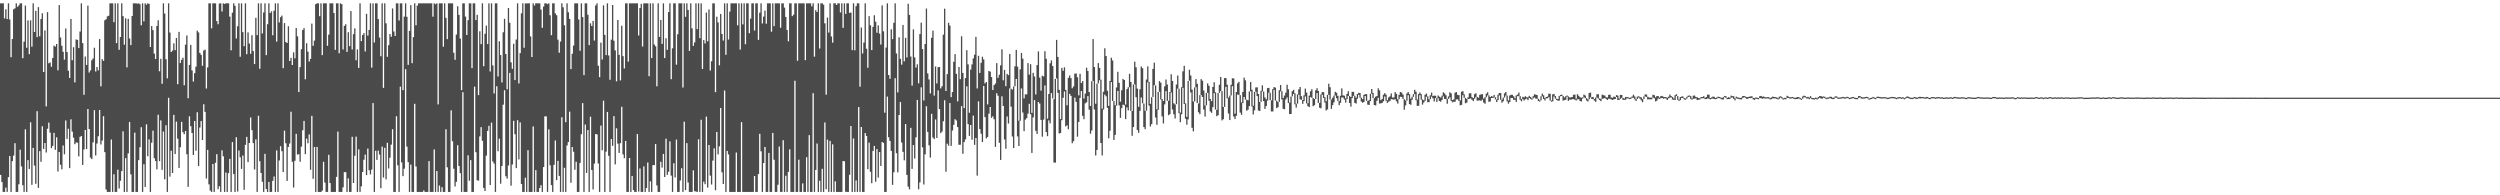 <?xml version="1.0" encoding="UTF-8"?>
<svg xmlns="http://www.w3.org/2000/svg" width="1920" height="150">
  <path d="M0 2.579h1v131.698H0zM1 2.579h1v137.237H1zM2 2.579h1v144.842H2zM3 14.145h1v133.276H3zM4 7.136h1v136.926H4zM5 14.643h1v132.778H5zM6 2.579h1v133.473H6zM7 14.941h1v104.860H7zM8 43.934h1v103.487H8zM9 29.972h1v93.800H9zM10 7.110h1v112.369H10zM11 6.381h1v103.610H11zM12 2.579h1v144.842H12zM13 5.228h1v142.193H13zM14 4.139h1v137.396H14zM15 2.579h1v112.389H15zM16 2.579h1v125.197H16zM17 44.636h1v97.575H17zM18 32.015h1v115.406H18zM19 4.286h1v95.018H19zM20 36.648h1v110.773H20zM21 15.685h1v107.319H21zM22 41.592h1v88.162H22zM23 15.602h1v78.355H23zM24 35.836h1v106.101H24zM25 2.579h1v111.030H25zM26 24.582h1v102.600H26zM27 8.357h1v132.782H27zM28 28.520h1v56.903H28zM29 5.462h1v138.810H29zM30 27.832h1v88.257H30zM31 14.654h1v109.585H31zM32 10.166h1v86.794H32zM33 55.298h1v59.090H33zM34 23.359h1v86.478H34zM35 81.696h1v35.446H35zM36 9.331h1v89.520H36zM37 48.588h1v45.593H37zM38 47.980h1v53.850H38zM39 51.285h1v62.545H39zM40 44.569h1v67.523H40zM41 35.057h1v67.004H41zM42 35.810h1v79.231H42zM43 33.779h1v71.703H43zM44 54.001h1v77.690H44zM45 3.879h1v112.860H45zM46 28.789h1v97.743H46zM47 35.105h1v94.946H47zM48 39.759h1v71.973H48zM49 45.800h1v72.714H49zM50 21.856h1v70.646H50zM51 39.980h1v66.651H51zM52 54.328h1v44.558H52zM53 59.868h1v69.245H53zM54 14.521h1v77.110H54zM55 46.257h1v54.800H55zM56 36.272h1v69.461H56zM57 63.301h1v47.455H57zM58 30.280h1v79.108H58zM59 30.674h1v78.977H59zM60 36.921h1v83.174H60zM61 24.243h1v80.849H61zM62 2.579h1v101.854H62zM63 33.119h1v93.534H63zM64 72.803h1v41.971H64zM65 43.399h1v56.401H65zM66 49.870h1v64.559H66zM67 4.284h1v79.450H67zM68 55.694h1v43.396H68zM69 54.053h1v67.021H69zM70 46.264h1v75.970H70zM71 44.878h1v64.425H71zM72 36.655h1v47.949H72zM73 54.907h1v64.466H73zM74 51.476h1v58.739H74zM75 54.005h1v50.637H75zM76 30.003h1v54.494H76zM77 66.286h1v44.672H77zM78 45.466h1v62.443H78zM79 46.769h1v42.483H79zM80 15.569h1v101.291H80zM81 14.721h1v130.852H81zM82 12.548h1v134.873H82zM83 12.086h1v135.335H83zM84 2.579h1v144.842H84zM85 2.579h1v104.562H85zM86 2.579h1v144.842H86zM87 16.998h1v116.837H87zM88 2.579h1v144.842H88zM89 33.131h1v114.289H89zM90 2.579h1v127.741H90zM91 38.242h1v106.503H91zM92 28.429h1v110.426H92zM93 2.579h1v128.865H93zM94 12.369h1v88.499H94zM95 34.319h1v113.102H95zM96 14.081h1v107.344H96zM97 51.740h1v95.680H97zM98 14.468h1v103.326H98zM99 29.535h1v64.121H99zM100 34.673h1v99.195H100zM101 12.292h1v135.129H101zM102 2.579h1v144.842H102zM103 2.579h1v99.275H103zM104 2.579h1v144.842H104zM105 2.800h1v144.621H105zM106 2.579h1v120.392H106zM107 3.205h1v109.920H107zM108 19.388h1v78.323H108zM109 2.579h1v144.842H109zM110 16.418h1v109.745H110zM111 2.579h1v140.985H111zM112 3.598h1v91.898H112zM113 2.579h1v117.419H113zM114 2.976h1v104.080H114zM115 36.119h1v111.302H115zM116 20.015h1v89.606H116zM117 23.152h1v77.183H117zM118 41.149h1v80.342H118zM119 45.291h1v78.394H119zM120 19.911h1v110.114H120zM121 15.588h1v72.520H121zM122 54.714h1v69.027H122zM123 45.158h1v47.319H123zM124 64.355h1v66.121H124zM125 2.579h1v98.455H125zM126 10.463h1v127.278H126zM127 45.473h1v50.707H127zM128 60.144h1v87.277H128zM129 2.579h1v72.525H129zM130 24.972h1v110.683H130zM131 39.952h1v75.817H131zM132 38.886h1v93.966H132zM133 33.330h1v54.879H133zM134 38.482h1v79.834H134zM135 29.183h1v64.182H135zM136 64.646h1v41.858H136zM137 24.482h1v104.477H137zM138 48.401h1v64.717H138zM139 45.948h1v47.659H139zM140 44.359h1v57.166H140zM141 65.500h1v37.548H141zM142 34.317h1v66.254H142zM143 27.245h1v91.254H143zM144 75.472h1v68.030H144zM145 49.877h1v39.448H145zM146 34.457h1v62.478H146zM147 54.077h1v48.045H147zM148 62.614h1v56.445H148zM149 56.200h1v36.740H149zM150 51.189h1v64.582H150zM151 23.564h1v62.647H151zM152 24.885h1v102.627H152zM153 40.640h1v57.322H153zM154 42.172h1v50.791H154zM155 50.525h1v56.991H155zM156 38.831h1v41.259H156zM157 38.077h1v47.829H157zM158 67.981h1v69.113H158zM159 51.777h1v63.323H159zM160 2.579h1v139.063H160zM161 2.579h1v143.779H161zM162 21.736h1v125.685H162zM163 2.579h1v123.381H163zM164 2.579h1v144.842H164zM165 2.579h1v122.450H165zM166 16.222h1v102.203H166zM167 18.636h1v126.653H167zM168 2.702h1v140.352H168zM169 2.579h1v144.842H169zM170 8.840h1v106.631H170zM171 2.579h1v117.465H171zM172 3.046h1v144.375H172zM173 2.579h1v129.925H173zM174 2.579h1v144.842H174zM175 2.579h1v130.412H175zM176 12.745h1v109.267H176zM177 38.651h1v108.770H177zM178 9.737h1v99.391H178zM179 2.579h1v131.079H179zM180 4.471h1v142.950H180zM181 29.552h1v75.865H181zM182 20.173h1v126.930H182zM183 2.579h1v113.022H183zM184 43.573h1v77.274H184zM185 2.579h1v127.132H185zM186 24.697h1v94.738H186zM187 35.497h1v110.316H187zM188 2.579h1v108.665H188zM189 41.633h1v63.496H189zM190 24.904h1v99.600H190zM191 33.424h1v76.388H191zM192 41.249h1v48.984H192zM193 27.033h1v72.892H193zM194 39.207h1v70.711H194zM195 49.216h1v80.941H195zM196 13.648h1v93.423H196zM197 26.984h1v120.437H197zM198 2.579h1v86.369H198zM199 52.775h1v71.032H199zM200 2.579h1v130.296H200zM201 25.682h1v113.924H201zM202 9.556h1v137.865H202zM203 2.579h1v115.589H203zM204 42.328h1v102.816H204zM205 18.597h1v128.824H205zM206 2.579h1v137.120H206zM207 10.039h1v137.382H207zM208 8.697h1v138.724H208zM209 27.095h1v111.798H209zM210 8.239h1v127.270H210zM211 2.579h1v144.842H211zM212 31.975h1v83.537H212zM213 2.579h1v144.842H213zM214 17.178h1v106.079H214zM215 13.206h1v99.093H215zM216 12.001h1v104.113H216zM217 52.334h1v79.798H217zM218 17.702h1v82.662H218zM219 32.293h1v77.691H219zM220 32.960h1v105.994H220zM221 20.147h1v92.679H221zM222 46.856h1v63.368H222zM223 44.415h1v41.381H223zM224 49.938h1v74.345H224zM225 40.195h1v103.844H225zM226 44.808h1v78.673H226zM227 21.511h1v81.286H227zM228 27.902h1v90.756H228zM229 70.682h1v47.764H229zM230 51.577h1v72.627H230zM231 37.779h1v74.825H231zM232 23.039h1v76.999H232zM233 21.627h1v71.230H233zM234 60.852h1v57.540H234zM235 33.153h1v73.296H235zM236 39.706h1v70.304H236zM237 47.260h1v55.935H237zM238 45.228h1v85.189H238zM239 18.122h1v70.870H239zM240 35.167h1v102.133H240zM241 31.203h1v81.679H241zM242 3.183h1v144.238H242zM243 2.579h1v110.254H243zM244 2.579h1v144.842H244zM245 12.465h1v134.956H245zM246 2.579h1v144.842H246zM247 42.363h1v104.031H247zM248 2.579h1v121.689H248zM249 2.579h1v137.679H249zM250 2.579h1v144.842H250zM251 35.181h1v112.240H251zM252 26.646h1v92.221H252zM253 2.579h1v137.992H253zM254 2.579h1v144.842H254zM255 2.579h1v144.842H255zM256 9.985h1v137.436H256zM257 38.314h1v109.107H257zM258 2.579h1v133.254H258zM259 2.579h1v98.473H259zM260 40.899h1v106.522H260zM261 2.579h1v144.842H261zM262 3.235h1v144.186H262zM263 37.992h1v105.882H263zM264 19.871h1v112.336H264zM265 18.614h1v113.616H265zM266 39.868h1v107.553H266zM267 24.752h1v112.250H267zM268 35.410h1v112.011H268zM269 8.518h1v138.903H269zM270 38.062h1v67.015H270zM271 26.233h1v114.337H271zM272 21.806h1v97.778H272zM273 46.277h1v58.679H273zM274 37.926h1v109.495H274zM275 52.166h1v62.579H275zM276 2.579h1v144.842H276zM277 31.573h1v111.533H277zM278 26.938h1v105.149H278zM279 25.446h1v97.212H279zM280 39.503h1v79.214H280zM281 10.606h1v123.900H281zM282 27.351h1v86.734H282zM283 23.063h1v107.651H283zM284 2.579h1v131.381H284zM285 51.924h1v78.324H285zM286 2.579h1v76.592H286zM287 32.622h1v114.799H287zM288 2.579h1v113.241H288zM289 2.579h1v120.201H289zM290 14.667h1v101.014H290zM291 28.808h1v89.909H291zM292 43.191h1v101.368H292zM293 2.579h1v109.999H293zM294 67.494h1v68.831H294zM295 2.579h1v110.954H295zM296 17.916h1v119.858H296zM297 43.601h1v66.073H297zM298 34.702h1v94.655H298zM299 26.143h1v94.950H299zM300 28.253h1v82.819H300zM301 6.476h1v92.732H301zM302 24.140h1v123.280H302zM303 27.580h1v119.841H303zM304 2.579h1v86.686H304zM305 2.579h1v124.368H305zM306 15.697h1v131.724H306zM307 2.579h1v63.972H307zM308 2.579h1v122.147H308zM309 69.233h1v66.012H309zM310 12.726h1v116.802H310zM311 2.579h1v50.549H311zM312 12.889h1v99.693H312zM313 49.802h1v74.695H313zM314 23.750h1v123.671H314zM315 3.947h1v122.442H315zM316 48.521h1v98.900H316zM317 28.508h1v118.913H317zM318 2.579h1v77.121H318zM319 19.453h1v108.417H319zM320 4.307h1v143.113H320zM321 2.579h1v144.842H321zM322 2.579h1v144.842H322zM323 2.579h1v144.842H323zM324 2.579h1v144.842H324zM325 2.579h1v143.665H325zM326 2.579h1v144.842H326zM327 2.579h1v144.842H327zM328 2.579h1v144.842H328zM329 2.579h1v121.172H329zM330 2.579h1v144.842H330zM331 2.579h1v144.842H331zM332 12.789h1v134.632H332zM333 2.579h1v112.212H333zM334 3.237h1v144.184H334zM335 2.579h1v128.751H335zM336 80.153h1v67.268H336zM337 2.579h1v139.916H337zM338 2.579h1v144.842H338zM339 2.579h1v141.222H339zM340 35.891h1v111.530H340zM341 2.579h1v144.842H341zM342 13.739h1v85.550H342zM343 30.063h1v98.460H343zM344 2.579h1v144.842H344zM345 2.579h1v144.842H345zM346 2.579h1v82.170H346zM347 2.579h1v105.883H347zM348 40.500h1v89.063H348zM349 45.948h1v97.273H349zM350 26.496h1v113.125H350zM351 4.799h1v106.726H351zM352 11.397h1v116.045H352zM353 29.655h1v103.303H353zM354 69.202h1v78.218H354zM355 2.579h1v68.219H355zM356 2.579h1v144.842H356zM357 12.749h1v134.672H357zM358 26.858h1v120.563H358zM359 15.494h1v103.812H359zM360 2.579h1v136.224H360zM361 2.579h1v120.418H361zM362 52.306h1v95.115H362zM363 2.579h1v144.842H363zM364 2.579h1v63.956H364zM365 15.390h1v101.509H365zM366 11.389h1v127.013H366zM367 73.072h1v65.674H367zM368 24.025h1v80.710H368zM369 33.903h1v63.760H369zM370 2.579h1v105.570H370zM371 50.854h1v93.473H371zM372 25.983h1v120.690H372zM373 19.645h1v99.894H373zM374 33.839h1v66.718H374zM375 2.579h1v94.011H375zM376 54.888h1v87.170H376zM377 2.579h1v91.573H377zM378 50.246h1v73.777H378zM379 71.775h1v53.864H379zM380 2.579h1v144.842H380zM381 2.579h1v63.670H381zM382 58.712h1v57.434H382zM383 31.668h1v74.841H383zM384 42.276h1v98.776H384zM385 63.315h1v64.203H385zM386 24.802h1v55.605H386zM387 14.449h1v54.887H387zM388 41.480h1v93.902H388zM389 68.621h1v68.587H389zM390 6.129h1v121.016H390zM391 17.455h1v38.516H391zM392 47.888h1v94.680H392zM393 52.816h1v73.570H393zM394 33.569h1v59.202H394zM395 61.477h1v41.604H395zM396 30.367h1v98.742H396zM397 2.579h1v89.727H397zM398 64.097h1v58.302H398zM399 40.797h1v53.219H399zM400 10.236h1v131.055H400zM401 2.579h1v144.842H401zM402 36.685h1v110.736H402zM403 2.579h1v133.918H403zM404 2.643h1v144.778H404zM405 2.579h1v112.776H405zM406 2.579h1v144.842H406zM407 27.966h1v119.455H407zM408 43.784h1v103.637H408zM409 2.579h1v94.519H409zM410 4.248h1v143.173H410zM411 2.579h1v128.070H411zM412 2.579h1v144.842H412zM413 2.579h1v144.842H413zM414 2.579h1v141.874H414zM415 7.390h1v134.854H415zM416 21.333h1v126.088H416zM417 5.054h1v123.233H417zM418 2.579h1v86.759H418zM419 2.579h1v86.795H419zM420 3.176h1v144.245H420zM421 2.579h1v96.749H421zM422 11.728h1v115.201H422zM423 27.009h1v115.176H423zM424 2.579h1v144.842H424zM425 2.579h1v124.049H425zM426 10.269h1v97.588H426zM427 11.689h1v126.663H427zM428 30.462h1v93.064H428zM429 40.499h1v94.608H429zM430 31.873h1v115.548H430zM431 2.579h1v87.503H431zM432 5.619h1v141.802H432zM433 19.474h1v109.401H433zM434 93.860h1v53.561H434zM435 2.579h1v109.150H435zM436 9.435h1v99.656H436zM437 14.563h1v71.183H437zM438 53.056h1v87.272H438zM439 41.286h1v71.595H439zM440 35.025h1v81.503H440zM441 2.579h1v127.793H441zM442 2.579h1v121.607H442zM443 2.579h1v144.842H443zM444 14.971h1v132.450H444zM445 38.986h1v86.164H445zM446 2.579h1v100.478H446zM447 13.113h1v66.080H447zM448 57.702h1v89.719H448zM449 2.579h1v93.062H449zM450 2.579h1v130.218H450zM451 11.301h1v88.576H451zM452 34.644h1v112.776H452zM453 17.920h1v71.697H453zM454 19.981h1v110.611H454zM455 16.042h1v129.480H455zM456 31.156h1v94.477H456zM457 4.206h1v98.683H457zM458 2.579h1v100.647H458zM459 50.479h1v75.057H459zM460 59.258h1v88.163H460zM461 32.733h1v63.748H461zM462 45.710h1v69.670H462zM463 4.131h1v73.159H463zM464 26.800h1v120.621H464zM465 42.328h1v74.166H465zM466 2.579h1v83.383H466zM467 42.621h1v77.046H467zM468 61.297h1v86.124H468zM469 30.440h1v76.363H469zM470 3.852h1v108.128H470zM471 31.222h1v57.965H471zM472 38.712h1v87.571H472zM473 62.469h1v36.076H473zM474 15.379h1v94.958H474zM475 42.125h1v75.348H475zM476 61.770h1v48.186H476zM477 19.748h1v62.283H477zM478 43.099h1v75.476H478zM479 52.583h1v68.919H479zM480 2.579h1v105.636H480zM481 2.579h1v144.842H481zM482 47.296h1v100.125H482zM483 2.579h1v118.747H483zM484 2.579h1v144.842H484zM485 2.579h1v132.545H485zM486 2.579h1v143.415H486zM487 2.579h1v144.842H487zM488 2.579h1v144.842H488zM489 2.579h1v100.384H489zM490 27.217h1v119.918H490zM491 6.204h1v123.184H491zM492 2.942h1v144.479H492zM493 35.760h1v111.661H493zM494 2.579h1v125.190H494zM495 2.579h1v144.842H495zM496 2.579h1v141.843H496zM497 2.579h1v122.262H497zM498 58.536h1v88.885H498zM499 2.579h1v136.689H499zM500 44.619h1v102.802H500zM501 2.579h1v124.259H501zM502 34.157h1v92.685H502zM503 35.525h1v75.111H503zM504 66.308h1v76.118H504zM505 2.579h1v144.842H505zM506 28.362h1v119.059H506zM507 15.284h1v108.989H507zM508 33.697h1v95.002H508zM509 2.579h1v115.647H509zM510 44.585h1v91.334H510zM511 29.405h1v77.101H511zM512 38.315h1v95.970H512zM513 9.253h1v122.626H513zM514 2.579h1v106.032H514zM515 60.831h1v74.031H515zM516 37.102h1v110.319H516zM517 2.579h1v122.807H517zM518 2.579h1v133.703H518zM519 49.686h1v57.515H519zM520 26.329h1v121.092H520zM521 2.579h1v144.842H521zM522 2.579h1v136.009H522zM523 2.579h1v126.667H523zM524 67.233h1v80.188H524zM525 2.579h1v90.880H525zM526 12.893h1v133.070H526zM527 2.579h1v107.344H527zM528 7.614h1v132.561H528zM529 39.120h1v108.301H529zM530 2.579h1v144.842H530zM531 21.746h1v125.675H531zM532 35.237h1v95.602H532zM533 32.583h1v114.254H533zM534 2.579h1v144.513H534zM535 22.383h1v125.038H535zM536 2.579h1v104.356H536zM537 29.361h1v118.060H537zM538 2.579h1v89.369H538zM539 52.947h1v94.474H539zM540 30.792h1v108.725H540zM541 33.403h1v108.069H541zM542 9.623h1v79.912H542zM543 31.694h1v112.400H543zM544 7.284h1v104.100H544zM545 54.143h1v80.718H545zM546 47.037h1v94.711H546zM547 2.579h1v120.772H547zM548 2.579h1v111.345H548zM549 70.758h1v75.343H549zM550 12.788h1v88.551H550zM551 17.212h1v101.380H551zM552 50.152h1v62.220H552zM553 10.715h1v72.203H553zM554 26.111h1v106.233H554zM555 31.131h1v110.167H555zM556 2.579h1v66.933H556zM557 42.094h1v105.327H557zM558 2.579h1v113.344H558zM559 30.370h1v88.214H559zM560 8.912h1v138.509H560zM561 2.579h1v144.842H561zM562 2.579h1v144.842H562zM563 2.579h1v144.842H563zM564 2.579h1v144.842H564zM565 2.579h1v114.552H565zM566 19.466h1v127.955H566zM567 2.579h1v144.842H567zM568 38.092h1v109.329H568zM569 2.579h1v91.197H569zM570 18.737h1v128.684H570zM571 2.579h1v144.842H571zM572 33.924h1v113.497H572zM573 2.579h1v144.842H573zM574 2.579h1v144.842H574zM575 25.497h1v121.924H575zM576 14.294h1v133.127H576zM577 2.579h1v144.842H577zM578 2.579h1v144.842H578zM579 23.466h1v111.683H579zM580 2.579h1v144.842H580zM581 2.579h1v144.842H581zM582 30.617h1v103.017H582zM583 9.736h1v93.016H583zM584 2.579h1v113.635H584zM585 18.027h1v129.394H585zM586 12.726h1v112.514H586zM587 8.161h1v104.747H587zM588 18.242h1v129.179H588zM589 2.579h1v144.842H589zM590 2.579h1v114.854H590zM591 2.579h1v144.842H591zM592 24.311h1v123.110H592zM593 2.579h1v99.530H593zM594 20.088h1v102.604H594zM595 2.579h1v144.842H595zM596 2.579h1v144.842H596zM597 2.579h1v139.290H597zM598 2.579h1v109.980H598zM599 21.299h1v126.053H599zM600 2.579h1v144.842H600zM601 2.579h1v105.081H601zM602 5.853h1v141.568H602zM603 13.015h1v121.931H603zM604 23.037h1v124.384H604zM605 31.725h1v100.278H605zM606 2.579h1v112.115H606zM607 2.579h1v144.842H607zM608 12.380h1v135.041H608zM609 11.270h1v136.151H609zM610 2.579h1v59.419H610zM611 2.579h1v144.842H611zM612 46.699h1v100.722H612zM613 2.579h1v120.034H613zM614 2.579h1v144.842H614zM615 2.579h1v144.842H615zM616 2.579h1v138.252H616zM617 2.579h1v144.842H617zM618 46.199h1v101.222H618zM619 2.579h1v118.166H619zM620 2.579h1v144.842H620zM621 2.579h1v101.185H621zM622 2.579h1v144.842H622zM623 4.857h1v142.564H623zM624 2.579h1v68.991H624zM625 43.518h1v103.903H625zM626 7.838h1v122.648H626zM627 9.279h1v100.948H627zM628 2.579h1v144.842H628zM629 37.273h1v101.528H629zM630 2.579h1v144.842H630zM631 2.579h1v127.080H631zM632 3.649h1v143.772H632zM633 17.914h1v76.157H633zM634 72.685h1v72.618H634zM635 13.489h1v93.714H635zM636 25.019h1v122.402H636zM637 2.579h1v105.623H637zM638 28.002h1v119.419H638zM639 32.753h1v78.076H639zM640 2.579h1v144.842H640zM641 2.579h1v136.704H641zM642 3.848h1v143.573H642zM643 2.579h1v144.842H643zM644 2.579h1v144.842H644zM645 9.593h1v137.828H645zM646 2.579h1v144.842H646zM647 21.394h1v102.296H647zM648 2.579h1v121.257H648zM649 10.705h1v136.543H649zM650 2.579h1v144.842H650zM651 2.579h1v144.842H651zM652 9.857h1v124.371H652zM653 9.629h1v87.137H653zM654 38.507h1v108.914H654zM655 2.579h1v103.772H655zM656 38.656h1v108.765H656zM657 4.716h1v133.903H657zM658 2.579h1v144.842H658zM659 2.579h1v79.605H659zM660 66.577h1v80.844H660zM661 21.152h1v76.367H661zM662 41.073h1v106.348H662zM663 32.692h1v114.729H663zM664 2.579h1v99.600H664zM665 37.426h1v66.985H665zM666 52.006h1v77.957H666zM667 12.409h1v97.182H667zM668 19.379h1v112.578H668zM669 38.449h1v102.249H669zM670 20.626h1v95.246H670zM671 11.747h1v100.337H671zM672 16.616h1v122.955H672zM673 25.128h1v89.367H673zM674 19.523h1v116.852H674zM675 25.762h1v91.005H675zM676 34.189h1v93.312H676zM677 4.154h1v104.892H677zM678 24.072h1v85.663H678zM679 86.553h1v60.868H679zM680 36.547h1v110.874H680zM681 2.579h1v71.607H681zM682 57.604h1v47.800H682zM683 60.519h1v47.707H683zM684 22.460h1v93.449H684zM685 30.055h1v111.933H685zM686 17.526h1v114.832H686zM687 2.579h1v57.461H687zM688 41.049h1v76.608H688zM689 70.986h1v61.398H689zM690 28.601h1v59.705H690zM691 45.170h1v33.228H691zM692 49.668h1v59.789H692zM693 19.133h1v97.480H693zM694 47.096h1v76.027H694zM695 29.065h1v66.219H695zM696 44.139h1v90.223H696zM697 2.895h1v140.447H697zM698 11.485h1v133.930H698zM699 43.394h1v54.788H699zM700 65.721h1v63.950H700zM701 22.601h1v88.809H701zM702 44.052h1v77.727H702zM703 51.926h1v53.549H703zM704 49.394h1v27.345H704zM705 64.019h1v81.320H705zM706 26.162h1v113.927H706zM707 17.403h1v49.692H707zM708 37.687h1v75.532H708zM709 77.142h1v64.565H709zM710 33.789h1v84.742H710zM711 6.543h1v75.064H711zM712 56.394h1v44.866H712zM713 61.034h1v50.516H713zM714 71.708h1v49.313H714zM715 29.015h1v58.436H715zM716 23.514h1v82.111H716zM717 73.443h1v33.368H717zM718 51.063h1v40.704H718zM719 64.113h1v41.799H719zM720 51.584h1v17.828H720zM721 51.433h1v32.333H721zM722 67.903h1v34.344H722zM723 66.218h1v34.819H723zM724 26.612h1v66.542H724zM725 6.651h1v70.338H725zM726 69.910h1v61.979H726zM727 56.928h1v53.400H727zM728 17.517h1v94.336H728zM729 19.673h1v59.500H729zM730 74.603h1v37.469H730zM731 70.692h1v29.564H731zM732 47.465h1v48.441H732zM733 41.556h1v49.996H733zM734 56.730h1v35.811H734zM735 77.861h1v19.727H735zM736 51.474h1v59.721H736zM737 60.846h1v50.300H737zM738 27.850h1v53.677H738zM739 56.026h1v62.092H739zM740 83.029h1v26.080H740zM741 59.953h1v47.084H741zM742 38.535h1v27.782H742zM743 49.432h1v45.880H743zM744 86.569h1v17.803H744zM745 53.448h1v42.548H745zM746 49.437h1v57.857H746zM747 44.873h1v43.932H747zM748 41.999h1v69.273H748zM749 28.293h1v77.666H749zM750 67.956h1v66.901H750zM751 42.858h1v34.992H751zM752 56.020h1v43.095H752zM753 48.234h1v54.458H753zM754 43.597h1v65.508H754zM755 45.624h1v20.390H755zM756 64.066h1v25.884H756zM757 62.997h1v43.300H757zM758 80.161h1v25.056H758zM759 54.483h1v32.801H759zM760 55.055h1v27.134H760zM761 59.170h1v31.306H761zM762 69.102h1v20.251H762zM763 65.319h1v26.299H763zM764 64.100h1v48.703H764zM765 48.478h1v23.168H765zM766 59.727h1v13.797H766zM767 57.394h1v52.263H767zM768 50.171h1v72.659H768zM769 37.876h1v36.106H769zM770 61.638h1v19.725H770zM771 53.704h1v53.398H771zM772 66.216h1v48.038H772zM773 56.708h1v32.755H773zM774 57.681h1v37.190H774zM775 41.418h1v26.501H775zM776 68.163h1v13.760H776zM777 68.793h1v36.071H777zM778 66.330h1v47.410H778zM779 50.928h1v15.285H779zM780 38.318h1v22.322H780zM781 51.202h1v53.576H781zM782 92.727h1v19.394H782zM783 53.268h1v39.569H783zM784 40.651h1v27.293H784zM785 45.061h1v41.339H785zM786 75.586h1v25.148H786zM787 72.439h1v19.456H787zM788 72.516h1v18.265H788zM789 48.431h1v38.872H789zM790 57.275h1v22.425H790zM791 49.330h1v38.395H791zM792 86.685h1v30.781H792zM793 55.895h1v34.319H793zM794 58.726h1v18.104H794zM795 72.540h1v27.925H795zM796 49.967h1v52.894H796zM797 39.496h1v38.831H797zM798 59.581h1v19.917H798zM799 69.576h1v22.527H799zM800 58.144h1v46.809H800zM801 58.655h1v33.219H801zM802 39.304h1v26.329H802zM803 45.104h1v56.298H803zM804 91.126h1v13.465H804zM805 72.172h1v20.318H805zM806 48.600h1v46.144H806zM807 46.370h1v25.199H807zM808 50.736h1v24.904H808zM809 76.187h1v48.650H809zM810 60.547h1v64.358H810zM811 30.620h1v29.602H811zM812 43.738h1v27.583H812zM813 69.033h1v33.525H813zM814 91.455h1v10.669H814zM815 52.105h1v40.215H815zM816 54.366h1v20.759H816zM817 51.696h1v18.530H817zM818 69.002h1v28.066H818zM819 80.852h1v15.391H819zM820 59.778h1v39.500H820zM821 57.962h1v14.142H821zM822 60.000h1v13.626H822zM823 67.812h1v42.167H823zM824 66.357h1v42.079H824zM825 56.580h1v18.428H825zM826 56.418h1v21.805H826zM827 59.372h1v45.584H827zM828 73.200h1v20.438H828zM829 56.683h1v18.555H829zM830 63.812h1v6.103H830zM831 62.272h1v26.671H831zM832 75.693h1v15.838H832zM833 71.831h1v7.533H833zM834 52.007h1v26.579H834zM835 54.509h1v19.302H835zM836 70.639h1v13.588H836zM837 81.373h1v21.344H837zM838 62.362h1v37.856H838zM839 30.011h1v32.165H839zM840 51.487h1v32.654H840zM841 79.688h1v39.712H841zM842 64.248h1v50.899H842zM843 48.410h1v15.652H843zM844 52.126h1v9.473H844zM845 61.244h1v48.584H845zM846 83.454h1v35.963H846zM847 70.449h1v13.694H847zM848 37.069h1v35.631H848zM849 43.002h1v31.002H849zM850 69.663h1v13.178H850zM851 81.316h1v24.916H851zM852 62.170h1v38.254H852zM853 44.320h1v18.761H853zM854 46.462h1v31.052H854zM855 77.673h1v29.776H855zM856 80.814h1v22.772H856zM857 67.187h1v13.962H857zM858 55.155h1v14.659H858zM859 63.589h1v17.288H859zM860 78.091h1v12.417H860zM861 69.326h1v13.712H861zM862 60.644h1v19.750H862zM863 61.424h1v19.416H863zM864 80.281h1v11.206H864zM865 68.442h1v14.054H865zM866 66.988h1v17.776H866zM867 56.685h1v10.344H867zM868 62.989h1v22.150H868zM869 85.230h1v19.041H869zM870 64.854h1v32.714H870zM871 47.346h1v17.486H871zM872 51.683h1v23.008H872zM873 68.032h1v31.849H873zM874 82.048h1v19.946H874zM875 68.543h1v16.619H875zM876 51.069h1v23.859H876zM877 52.315h1v27.010H877zM878 79.491h1v18.115H878zM879 85.065h1v14.139H879zM880 61.084h1v23.902H880zM881 50.991h1v12.309H881zM882 62.981h1v18.133H882zM883 79.711h1v17.438H883zM884 74.602h1v20.753H884zM885 52.875h1v21.558H885zM886 48.062h1v17.354H886zM887 65.606h1v24.671H887zM888 83.923h1v11.926H888zM889 70.594h1v13.721H889zM890 62.300h1v8.161H890zM891 63.464h1v12.946H891zM892 76.020h1v13.381H892zM893 77.565h1v17.252H893zM894 66.315h1v13.877H894zM895 61.061h1v8.917H895zM896 64.928h1v12.467H896zM897 77.424h1v11.118H897zM898 70.675h1v16.981H898zM899 57.024h1v13.998H899zM900 62.182h1v21.915H900zM901 79.336h1v8.445H901zM902 80.229h1v10.796H902zM903 64.942h1v15.096H903zM904 58.021h1v10.006H904zM905 68.079h1v18.856H905zM906 86.480h1v7.380H906zM907 66.963h1v20.781H907zM908 54.767h1v12.650H908zM909 50.512h1v29.359H909zM910 79.413h1v11.760H910zM911 89.779h1v5.994H911zM912 62.167h1v29.555H912zM913 53.579h1v8.447H913zM914 57.946h1v13.065H914zM915 68.819h1v29.342H915zM916 77.904h1v23.035H916zM917 67.116h1v10.739H917zM918 60.727h1v6.276H918zM919 64.364h1v14.797H919zM920 79.436h1v6.806H920zM921 73.087h1v14.616H921zM922 60.774h1v12.256H922zM923 61.961h1v12.545H923zM924 69.551h1v14.627H924zM925 80.970h1v8.583H925zM926 71.323h1v9.549H926zM927 64.035h1v7.288H927zM928 65.874h1v11.438H928zM929 75.994h1v9.631H929zM930 77.670h1v8.963H930zM931 66.763h1v15.497H931zM932 63.154h1v8.350H932zM933 70.928h1v13.204H933zM934 84.321h1v4.912H934zM935 71.494h1v16.989H935zM936 65.130h1v6.183H936zM937 59.098h1v10.856H937zM938 69.980h1v22.498H938zM939 82.118h1v9.428H939zM940 59.982h1v22.116H940zM941 59.973h1v6.712H941zM942 65.053h1v10.416H942zM943 74.980h1v12.240H943zM944 73.447h1v18.746H944zM945 65.136h1v8.186H945zM946 60.054h1v6.127H946zM947 60.325h1v29.136H947zM948 87.281h1v4.180H948zM949 70.648h1v18.265H949zM950 63.991h1v8.625H950zM951 62.800h1v10.223H951zM952 73.066h1v13.400H952zM953 78.709h1v9.483H953zM954 70.630h1v8.509H954zM955 59.595h1v14.922H955zM956 61.677h1v14.834H956zM957 76.550h1v8.487H957zM958 77.056h1v7.157H958zM959 70.197h1v11.287H959zM960 62.960h1v7.207H960zM961 68.928h1v12.857H961zM962 81.229h1v6.649H962zM963 70.564h1v14.244H963zM964 67.197h1v3.276H964zM965 67.012h1v6.750H965zM966 72.191h1v12.706H966zM967 78.265h1v6.958H967zM968 69.710h1v8.474H968zM969 65.517h1v4.693H969zM970 70.284h1v7.363H970zM971 74.838h1v8.840H971zM972 76.270h1v5.210H972zM973 67.673h1v9.463H973zM974 67.504h1v3.704H974zM975 71.251h1v5.638H975zM976 77.034h1v8.573H976zM977 68.469h1v17.133H977zM978 66.862h1v2.168H978zM979 67.310h1v9.885H979zM980 77.298h1v5.747H980zM981 78.281h1v4.047H981zM982 69.316h1v8.939H982zM983 65.287h1v4.840H983zM984 70.033h1v6.289H984zM985 75.271h1v8.264H985zM986 73.412h1v10.489H986zM987 71.171h1v5.204H987zM988 65.067h1v9.795H988zM989 68.560h1v10.604H989zM990 78.796h1v8.811H990zM991 74.126h1v13.417H991zM992 70.006h1v3.996H992zM993 68.947h1v3.268H993zM994 71.676h1v8.420H994zM995 79.685h1v2.929H995zM996 72.476h1v7.155H996zM997 68.591h1v4.221H997zM998 66.811h1v9.479H998zM999 73.903h1v2.816H999zM1000 76.836h1v2.921H1000zM1001 73.268h1v4.399H1001zM1002 68.045h1v5.984H1002zM1003 71.096h1v8.317H1003zM1004 79.264h1v2.283H1004zM1005 73.462h1v8.774H1005zM1006 70.105h1v4.398H1006zM1007 68.502h1v6.674H1007zM1008 75.235h1v6.347H1008zM1009 76.048h1v4.766H1009zM1010 69.305h1v6.720H1010zM1011 67.713h1v3.755H1011zM1012 69.826h1v9.193H1012zM1013 79.022h1v3.695H1013zM1014 72.547h1v10.641H1014zM1015 70.640h1v2.174H1015zM1016 70.830h1v4.421H1016zM1017 74.633h1v4.123H1017zM1018 77.780h1v7.064H1018zM1019 72.848h1v11.185H1019zM1020 64.296h1v8.505H1020zM1021 66.944h1v9.441H1021zM1022 76.486h1v7.146H1022zM1023 75.079h1v5.694H1023zM1024 73.413h1v5.157H1024zM1025 70.515h1v2.856H1025zM1026 71.232h1v4.251H1026zM1027 73.560h1v4.051H1027zM1028 77.690h1v3.124H1028zM1029 73.502h1v5.449H1029zM1030 67.909h1v6.921H1030zM1031 73.197h1v1.736H1031zM1032 73.542h1v2.886H1032zM1033 75.587h1v3.273H1033zM1034 72.148h1v3.986H1034zM1035 70.063h1v3.673H1035zM1036 73.787h1v5.292H1036zM1037 74.553h1v7.373H1037zM1038 70.504h1v4.797H1038zM1039 70.539h1v3.065H1039zM1040 73.586h1v5.427H1040zM1041 75.034h1v4.471H1041zM1042 72.172h1v3.659H1042zM1043 71.257h1v1.544H1043zM1044 71.464h1v3.531H1044zM1045 74.966h1v3.043H1045zM1046 76.113h1v2.785H1046zM1047 72.855h1v5.500H1047zM1048 72.337h1v1.447H1048zM1049 72.229h1v5.186H1049zM1050 77.485h1v2.913H1050zM1051 77.026h1v3.566H1051zM1052 72.036h1v5.620H1052zM1053 68.369h1v3.595H1053zM1054 71.340h1v3.995H1054zM1055 75.362h1v5.324H1055zM1056 74.253h1v6.719H1056zM1057 73.799h1v3.616H1057zM1058 67.856h1v7.249H1058zM1059 69.376h1v10.118H1059zM1060 76.975h1v2.392H1060zM1061 75.975h1v3.101H1061zM1062 72.780h1v5.000H1062zM1063 71.518h1v2.632H1063zM1064 72.685h1v4.665H1064zM1065 76.972h1v2.070H1065zM1066 74.793h1v3.271H1066zM1067 73.979h1v3.466H1067zM1068 71.770h1v4.389H1068zM1069 74.887h1v1.476H1069zM1070 74.830h1v1.679H1070zM1071 70.713h1v5.506H1071zM1072 72.084h1v5.757H1072zM1073 76.247h1v3.306H1073zM1074 72.851h1v3.332H1074zM1075 70.656h1v3.645H1075zM1076 71.102h1v3.374H1076zM1077 72.629h1v3.403H1077zM1078 76.113h1v8.178H1078zM1079 77.140h1v3.869H1079zM1080 71.772h1v5.482H1080zM1081 70.732h1v2.437H1081zM1082 72.293h1v7.624H1082zM1083 75.787h1v4.708H1083zM1084 74.302h1v2.320H1084zM1085 72.331h1v2.025H1085zM1086 68.949h1v3.331H1086zM1087 70.495h1v6.475H1087zM1088 76.420h1v4.934H1088zM1089 72.277h1v8.969H1089zM1090 71.016h1v2.088H1090zM1091 72.365h1v4.174H1091zM1092 76.355h1v3.996H1092zM1093 76.987h1v1.783H1093zM1094 72.756h1v4.674H1094zM1095 71.816h1v2.450H1095zM1096 74.014h1v4.498H1096zM1097 76.172h1v2.259H1097zM1098 73.192h1v2.953H1098zM1099 71.104h1v3.097H1099zM1100 73.725h1v1.786H1100zM1101 73.398h1v4.506H1101zM1102 73.544h1v1.795H1102zM1103 75.341h1v2.871H1103zM1104 73.305h1v2.175H1104zM1105 74.313h1v3.245H1105zM1106 74.881h1v3.272H1106zM1107 73.511h1v3.199H1107zM1108 70.917h1v3.094H1108zM1109 71.726h1v4.181H1109zM1110 73.148h1v2.938H1110zM1111 75.881h1v3.780H1111zM1112 74.109h1v1.753H1112zM1113 70.861h1v3.895H1113zM1114 71.706h1v5.769H1114zM1115 76.896h1v1.715H1115zM1116 76.332h1v1.817H1116zM1117 71.160h1v6.961H1117zM1118 70.703h1v5.636H1118zM1119 72.883h1v3.454H1119zM1120 73.111h1v4.384H1120zM1121 77.179h1v3.702H1121zM1122 70.390h1v10.152H1122zM1123 70.049h1v3.078H1123zM1124 72.475h1v2.699H1124zM1125 75.198h1v4.096H1125zM1126 76.018h1v2.756H1126zM1127 74.736h1v1.356H1127zM1128 71.659h1v4.201H1128zM1129 71.626h1v4.002H1129zM1130 74.601h1v1.988H1130zM1131 75.337h1v2.326H1131zM1132 72.331h1v3.511H1132zM1133 71.627h1v2.811H1133zM1134 74.470h1v2.827H1134zM1135 75.070h1v2.068H1135zM1136 72.809h1v4.227H1136zM1137 72.502h1v4.892H1137zM1138 72.271h1v4.149H1138zM1139 75.746h1v3.032H1139zM1140 74.674h1v4.983H1140zM1141 72.006h1v2.635H1141zM1142 70.871h1v2.418H1142zM1143 73.283h1v4.915H1143zM1144 74.548h1v3.378H1144zM1145 73.797h1v1.455H1145zM1146 74.286h1v1.000H1146zM1147 72.898h1v1.839H1147zM1148 74.689h1v1.654H1148zM1149 76.364h1v2.005H1149zM1150 72.704h1v4.211H1150zM1151 71.383h1v1.943H1151zM1152 71.452h1v5.124H1152zM1153 76.604h1v2.264H1153zM1154 74.937h1v2.851H1154zM1155 71.689h1v3.229H1155zM1156 70.663h1v2.727H1156zM1157 73.392h1v4.488H1157zM1158 77.170h1v2.443H1158zM1159 73.344h1v4.967H1159zM1160 72.734h1v2.538H1160zM1161 72.848h1v2.362H1161zM1162 73.909h1v2.731H1162zM1163 75.535h1v1.130H1163zM1164 73.305h1v4.970H1164zM1165 72.629h1v1.228H1165zM1166 71.044h1v2.814H1166zM1167 73.873h1v2.700H1167zM1168 76.018h1v1.774H1168zM1169 74.339h1v1.746H1169zM1170 74.823h1v2.327H1170zM1171 73.882h1v2.356H1171zM1172 74.716h1v1.000H1172zM1173 74.768h1v2.124H1173zM1174 73.624h1v1.565H1174zM1175 74.441h1v1.562H1175zM1176 75.575h1v1.012H1176zM1177 73.898h1v1.661H1177zM1178 72.382h1v2.440H1178zM1179 72.706h1v2.979H1179zM1180 72.989h1v2.877H1180zM1181 75.891h1v1.730H1181zM1182 76.967h1v1.000H1182zM1183 73.958h1v3.006H1183zM1184 71.908h1v2.155H1184zM1185 73.182h1v2.849H1185zM1186 75.414h1v1.760H1186zM1187 74.509h1v1.113H1187zM1188 74.119h1v1.347H1188zM1189 71.948h1v2.684H1189zM1190 72.044h1v5.134H1190zM1191 77.091h1v1.000H1191zM1192 72.483h1v5.361H1192zM1193 72.131h1v2.016H1193zM1194 73.780h1v1.937H1194zM1195 75.731h1v1.000H1195zM1196 76.109h1v1.255H1196zM1197 73.780h1v3.485H1197zM1198 72.954h1v1.000H1198zM1199 72.633h1v1.090H1199zM1200 73.732h1v3.555H1200zM1201 74.836h1v2.090H1201zM1202 73.912h1v2.697H1202zM1203 73.298h1v1.000H1203zM1204 74.061h1v3.384H1204zM1205 74.836h1v1.634H1205zM1206 74.748h1v1.908H1206zM1207 74.485h1v1.634H1207zM1208 72.785h1v3.399H1208zM1209 72.642h1v3.907H1209zM1210 75.799h1v1.307H1210zM1211 72.357h1v4.005H1211zM1212 73.577h1v2.513H1212zM1213 74.720h1v2.826H1213zM1214 75.072h1v2.852H1214zM1215 74.691h1v1.000H1215zM1216 72.597h1v2.116H1216zM1217 73.343h1v2.088H1217zM1218 75.404h1v1.829H1218zM1219 76.300h1v1.663H1219zM1220 71.462h1v4.839H1220zM1221 71.107h1v3.570H1221zM1222 74.656h1v1.304H1222zM1223 74.424h1v1.693H1223zM1224 76.049h1v1.214H1224zM1225 74.903h1v3.341H1225zM1226 72.374h1v2.517H1226zM1227 72.396h1v3.252H1227zM1228 75.622h1v1.228H1228zM1229 75.933h1v1.803H1229zM1230 72.659h1v3.263H1230zM1231 73.120h1v2.524H1231zM1232 73.378h1v1.933H1232zM1233 74.719h1v1.194H1233zM1234 74.865h1v1.950H1234zM1235 72.800h1v3.003H1235zM1236 72.719h1v3.137H1236zM1237 74.833h1v1.625H1237zM1238 75.070h1v1.664H1238zM1239 74.163h1v2.049H1239zM1240 74.512h1v1.520H1240zM1241 73.006h1v1.474H1241zM1242 73.456h1v3.337H1242zM1243 75.647h1v1.000H1243zM1244 72.900h1v3.000H1244zM1245 72.929h1v2.242H1245zM1246 75.181h1v1.499H1246zM1247 75.685h1v1.000H1247zM1248 74.423h1v2.164H1248zM1249 74.583h1v1.000H1249zM1250 74.678h1v1.000H1250zM1251 75.101h1v1.000H1251zM1252 74.908h1v1.000H1252zM1253 74.131h1v1.000H1253zM1254 72.758h1v2.338H1254zM1255 74.062h1v2.221H1255zM1256 75.994h1v1.530H1256zM1257 74.227h1v1.757H1257zM1258 73.871h1v1.000H1258zM1259 74.439h1v1.323H1259zM1260 74.799h1v2.321H1260zM1261 76.116h1v2.418H1261zM1262 74.090h1v2.012H1262zM1263 72.570h1v1.517H1263zM1264 72.550h1v1.888H1264zM1265 74.284h1v2.083H1265zM1266 74.918h1v1.269H1266zM1267 74.938h1v1.426H1267zM1268 74.930h1v1.308H1268zM1269 72.748h1v2.174H1269zM1270 73.099h1v2.363H1270zM1271 74.770h1v3.098H1271zM1272 73.803h1v3.527H1272zM1273 73.792h1v1.817H1273zM1274 74.957h1v1.000H1274zM1275 73.859h1v1.633H1275zM1276 73.604h1v1.627H1276zM1277 74.335h1v1.423H1277zM1278 74.481h1v1.000H1278zM1279 74.673h1v1.000H1279zM1280 75.025h1v1.767H1280zM1281 74.233h1v1.293H1281zM1282 72.541h1v2.461H1282zM1283 73.801h1v1.000H1283zM1284 74.468h1v1.955H1284zM1285 75.689h1v1.000H1285zM1286 73.090h1v3.585H1286zM1287 72.379h1v1.412H1287zM1288 73.810h1v2.861H1288zM1289 76.502h1v1.000H1289zM1290 74.559h1v2.366H1290zM1291 74.161h1v1.045H1291zM1292 74.067h1v1.318H1292zM1293 75.336h1v1.000H1293zM1294 75.644h1v1.000H1294zM1295 74.389h1v1.340H1295zM1296 73.545h1v1.000H1296zM1297 73.294h1v1.000H1297zM1298 73.812h1v2.160H1298zM1299 75.590h1v1.000H1299zM1300 73.440h1v2.438H1300zM1301 73.437h1v2.294H1301zM1302 74.564h1v1.000H1302zM1303 74.771h1v2.076H1303zM1304 75.282h1v1.309H1304zM1305 75.457h1v1.000H1305zM1306 74.512h1v1.000H1306zM1307 74.515h1v1.000H1307zM1308 73.826h1v1.599H1308zM1309 75.141h1v1.000H1309zM1310 74.424h1v1.653H1310zM1311 72.672h1v2.919H1311zM1312 72.697h1v3.120H1312zM1313 75.279h1v1.000H1313zM1314 74.867h1v1.000H1314zM1315 74.182h1v1.424H1315zM1316 74.344h1v1.673H1316zM1317 75.190h1v1.000H1317zM1318 74.926h1v1.000H1318zM1319 74.244h1v1.010H1319zM1320 74.439h1v1.000H1320zM1321 74.845h1v1.000H1321zM1322 75.176h1v1.228H1322zM1323 74.644h1v1.782H1323zM1324 73.672h1v1.000H1324zM1325 73.873h1v1.312H1325zM1326 75.201h1v1.000H1326zM1327 74.612h1v1.446H1327zM1328 75.071h1v1.002H1328zM1329 73.446h1v1.616H1329zM1330 73.832h1v1.000H1330zM1331 73.883h1v2.104H1331zM1332 75.565h1v1.543H1332zM1333 74.265h1v1.286H1333zM1334 74.769h1v1.000H1334zM1335 75.014h1v1.142H1335zM1336 75.246h1v1.000H1336zM1337 74.950h1v1.441H1337zM1338 73.718h1v1.534H1338zM1339 73.662h1v1.000H1339zM1340 74.137h1v1.000H1340zM1341 74.527h1v1.452H1341zM1342 74.536h1v1.193H1342zM1343 74.243h1v1.000H1343zM1344 74.009h1v1.344H1344zM1345 73.934h1v1.223H1345zM1346 75.165h1v1.156H1346zM1347 75.292h1v1.384H1347zM1348 74.845h1v1.000H1348zM1349 75.006h1v1.000H1349zM1350 75.292h1v1.000H1350zM1351 73.866h1v1.452H1351zM1352 73.667h1v1.766H1352zM1353 74.273h1v1.544H1353zM1354 74.094h1v1.406H1354zM1355 74.607h1v1.000H1355zM1356 74.777h1v1.000H1356zM1357 74.546h1v1.000H1357zM1358 74.620h1v1.125H1358zM1359 75.439h1v1.000H1359zM1360 74.782h1v1.284H1360zM1361 74.117h1v1.476H1361zM1362 74.572h1v1.000H1362zM1363 74.553h1v1.000H1363zM1364 74.808h1v1.154H1364zM1365 75.444h1v1.000H1365zM1366 74.232h1v1.586H1366zM1367 73.908h1v1.000H1367zM1368 74.461h1v1.193H1368zM1369 75.565h1v1.000H1369zM1370 75.102h1v1.007H1370zM1371 75.268h1v1.000H1371zM1372 73.572h1v1.681H1372zM1373 74.137h1v1.000H1373zM1374 74.672h1v1.000H1374zM1375 74.709h1v1.000H1375zM1376 74.431h1v1.000H1376zM1377 74.754h1v1.000H1377zM1378 75.185h1v1.000H1378zM1379 74.850h1v1.230H1379zM1380 74.564h1v1.541H1380zM1381 74.567h1v1.000H1381zM1382 75.171h1v1.000H1382zM1383 75.768h1v1.000H1383zM1384 74.017h1v1.745H1384zM1385 73.475h1v1.213H1385zM1386 73.842h1v1.000H1386zM1387 74.672h1v1.000H1387zM1388 74.329h1v1.229H1388zM1389 74.906h1v1.273H1389zM1390 73.855h1v1.584H1390zM1391 75.121h1v1.000H1391zM1392 75.271h1v1.000H1392zM1393 75.482h1v1.000H1393zM1394 74.902h1v1.133H1394zM1395 75.451h1v1.000H1395zM1396 74.518h1v1.229H1396zM1397 73.821h1v1.287H1397zM1398 73.745h1v1.862H1398zM1399 74.270h1v1.536H1399zM1400 74.028h1v1.000H1400zM1401 74.365h1v1.026H1401zM1402 75.176h1v1.000H1402zM1403 74.875h1v1.000H1403zM1404 74.848h1v1.000H1404zM1405 74.240h1v1.094H1405zM1406 74.393h1v1.490H1406zM1407 75.086h1v1.000H1407zM1408 74.882h1v1.227H1408zM1409 73.990h1v1.000H1409zM1410 73.995h1v1.095H1410zM1411 74.857h1v1.000H1411zM1412 74.901h1v1.000H1412zM1413 74.828h1v1.000H1413zM1414 74.599h1v1.000H1414zM1415 74.401h1v1.000H1415zM1416 74.713h1v1.000H1416zM1417 74.768h1v1.000H1417zM1418 74.276h1v1.000H1418zM1419 74.595h1v1.000H1419zM1420 75.151h1v1.059H1420zM1421 74.913h1v1.000H1421zM1422 74.491h1v1.000H1422zM1423 74.421h1v1.000H1423zM1424 75.021h1v1.000H1424zM1425 75.192h1v1.000H1425zM1426 75.229h1v1.000H1426zM1427 73.723h1v1.614H1427zM1428 73.765h1v1.000H1428zM1429 74.454h1v1.254H1429zM1430 74.739h1v1.000H1430zM1431 74.806h1v1.023H1431zM1432 74.506h1v1.000H1432zM1433 74.321h1v1.000H1433zM1434 74.564h1v1.097H1434zM1435 75.660h1v1.000H1435zM1436 75.228h1v1.000H1436zM1437 75.055h1v1.000H1437zM1438 74.395h1v1.000H1438zM1439 74.892h1v1.000H1439zM1440 75.194h1v1.000H1440zM1441 74.330h1v1.000H1441zM1442 74.261h1v1.000H1442zM1443 74.450h1v1.000H1443zM1444 74.610h1v1.000H1444zM1445 74.725h1v1.000H1445zM1446 74.582h1v1.000H1446zM1447 74.628h1v1.000H1447zM1448 74.641h1v1.000H1448zM1449 75.128h1v1.000H1449zM1450 75.013h1v1.000H1450zM1451 74.689h1v1.000H1451zM1452 74.436h1v1.000H1452zM1453 74.460h1v1.000H1453zM1454 74.507h1v1.000H1454zM1455 74.776h1v1.000H1455zM1456 75.181h1v1.000H1456zM1457 74.759h1v1.000H1457zM1458 74.586h1v1.000H1458zM1459 74.609h1v1.000H1459zM1460 74.966h1v1.000H1460zM1461 74.567h1v1.000H1461zM1462 75.339h1v1.000H1462zM1463 74.709h1v1.000H1463zM1464 74.143h1v1.021H1464zM1465 74.138h1v1.296H1465zM1466 74.708h1v1.000H1466zM1467 75.025h1v1.000H1467zM1468 75.155h1v1.000H1468zM1469 74.797h1v1.000H1469zM1470 74.482h1v1.000H1470zM1471 74.790h1v1.150H1471zM1472 74.989h1v1.000H1472zM1473 74.545h1v1.000H1473zM1474 74.295h1v1.271H1474zM1475 74.482h1v1.096H1475zM1476 74.430h1v1.000H1476zM1477 74.626h1v1.000H1477zM1478 74.898h1v1.000H1478zM1479 74.442h1v1.230H1479zM1480 74.513h1v1.000H1480zM1481 75.155h1v1.000H1481zM1482 75.126h1v1.000H1482zM1483 74.535h1v1.048H1483zM1484 74.527h1v1.000H1484zM1485 74.561h1v1.000H1485zM1486 74.978h1v1.000H1486zM1487 74.613h1v1.000H1487zM1488 74.524h1v1.000H1488zM1489 74.613h1v1.000H1489zM1490 74.893h1v1.000H1490zM1491 74.622h1v1.000H1491zM1492 75.028h1v1.000H1492zM1493 74.951h1v1.000H1493zM1494 74.810h1v1.000H1494zM1495 74.768h1v1.000H1495zM1496 74.999h1v1.000H1496zM1497 74.703h1v1.000H1497zM1498 74.665h1v1.000H1498zM1499 75.082h1v1.000H1499zM1500 74.541h1v1.068H1500zM1501 74.402h1v1.000H1501zM1502 74.644h1v1.000H1502zM1503 74.767h1v1.000H1503zM1504 74.805h1v1.000H1504zM1505 74.900h1v1.000H1505zM1506 74.659h1v1.000H1506zM1507 74.727h1v1.000H1507zM1508 74.747h1v1.000H1508zM1509 75.113h1v1.000H1509zM1510 75.121h1v1.000H1510zM1511 74.600h1v1.000H1511zM1512 74.712h1v1.000H1512zM1513 74.776h1v1.000H1513zM1514 74.907h1v1.000H1514zM1515 74.986h1v1.000H1515zM1516 75.011h1v1.000H1516zM1517 75.029h1v1.000H1517zM1518 74.579h1v1.000H1518zM1519 74.451h1v1.000H1519zM1520 74.697h1v1.000H1520zM1521 74.745h1v1.000H1521zM1522 74.874h1v1.000H1522zM1523 74.902h1v1.000H1523zM1524 74.922h1v1.000H1524zM1525 74.791h1v1.000H1525zM1526 74.865h1v1.000H1526zM1527 74.791h1v1.000H1527zM1528 75.111h1v1.000H1528zM1529 75.012h1v1.000H1529zM1530 74.496h1v1.000H1530zM1531 74.446h1v1.000H1531zM1532 74.478h1v1.000H1532zM1533 74.973h1v1.000H1533zM1534 74.975h1v1.000H1534zM1535 74.821h1v1.000H1535zM1536 74.888h1v1.000H1536zM1537 74.837h1v1.000H1537zM1538 75.020h1v1.000H1538zM1539 74.943h1v1.000H1539zM1540 74.760h1v1.000H1540zM1541 74.870h1v1.000H1541zM1542 74.829h1v1.000H1542zM1543 74.864h1v1.000H1543zM1544 74.838h1v1.000H1544zM1545 74.674h1v1.000H1545zM1546 74.797h1v1.000H1546zM1547 75.286h1v1.000H1547zM1548 75.152h1v1.000H1548zM1549 74.560h1v1.000H1549zM1550 74.791h1v1.000H1550zM1551 75.010h1v1.000H1551zM1552 74.747h1v1.000H1552zM1553 74.945h1v1.000H1553zM1554 74.786h1v1.000H1554zM1555 74.840h1v1.000H1555zM1556 74.920h1v1.000H1556zM1557 75.010h1v1.000H1557zM1558 74.909h1v1.000H1558zM1559 75.013h1v1.000H1559zM1560 74.801h1v1.000H1560zM1561 75.046h1v1.000H1561zM1562 74.947h1v1.000H1562zM1563 74.548h1v1.000H1563zM1564 74.581h1v1.000H1564zM1565 74.949h1v1.000H1565zM1566 75.049h1v1.000H1566zM1567 74.673h1v1.000H1567zM1568 74.831h1v1.000H1568zM1569 75.162h1v1.000H1569zM1570 74.727h1v1.000H1570zM1571 74.752h1v1.000H1571zM1572 75.052h1v1.000H1572zM1573 74.773h1v1.000H1573zM1574 74.491h1v1.000H1574zM1575 74.783h1v1.000H1575zM1576 74.977h1v1.000H1576zM1577 74.892h1v1.000H1577zM1578 74.723h1v1.000H1578zM1579 74.921h1v1.000H1579zM1580 74.859h1v1.000H1580zM1581 74.820h1v1.000H1581zM1582 74.919h1v1.000H1582zM1583 74.651h1v1.000H1583zM1584 75.005h1v1.000H1584zM1585 74.949h1v1.000H1585zM1586 74.751h1v1.000H1586zM1587 74.896h1v1.000H1587zM1588 74.742h1v1.000H1588zM1589 75.020h1v1.000H1589zM1590 75.005h1v1.000H1590zM1591 74.879h1v1.000H1591zM1592 74.848h1v1.000H1592zM1593 75.035h1v1.000H1593zM1594 74.904h1v1.000H1594zM1595 74.778h1v1.000H1595zM1596 74.816h1v1.000H1596zM1597 74.680h1v1.000H1597zM1598 74.691h1v1.000H1598zM1599 74.737h1v1.000H1599zM1600 75.137h1v1.000H1600zM1601 75.018h1v1.000H1601zM1602 75.043h1v1.000H1602zM1603 75.025h1v1.000H1603zM1604 74.989h1v1.000H1604zM1605 74.884h1v1.000H1605zM1606 74.905h1v1.000H1606zM1607 74.773h1v1.000H1607zM1608 74.884h1v1.000H1608zM1609 74.861h1v1.000H1609zM1610 74.715h1v1.000H1610zM1611 74.721h1v1.000H1611zM1612 74.862h1v1.000H1612zM1613 75.143h1v1.000H1613zM1614 74.917h1v1.000H1614zM1615 74.790h1v1.000H1615zM1616 75.078h1v1.000H1616zM1617 75.069h1v1.000H1617zM1618 74.981h1v1.000H1618zM1619 74.769h1v1.000H1619zM1620 74.725h1v1.000H1620zM1621 75.059h1v1.000H1621zM1622 74.636h1v1.000H1622zM1623 74.538h1v1.000H1623zM1624 74.916h1v1.000H1624zM1625 74.946h1v1.000H1625zM1626 75.052h1v1.000H1626zM1627 74.969h1v1.000H1627zM1628 74.771h1v1.000H1628zM1629 74.728h1v1.000H1629zM1630 74.804h1v1.000H1630zM1631 75.010h1v1.000H1631zM1632 74.984h1v1.000H1632zM1633 74.883h1v1.000H1633zM1634 74.762h1v1.000H1634zM1635 75.000h1v1.000H1635zM1636 74.929h1v1.000H1636zM1637 74.949h1v1.000H1637zM1638 74.937h1v1.000H1638zM1639 74.935h1v1.000H1639zM1640 74.858h1v1.000H1640zM1641 74.858h1v1.000H1641zM1642 74.824h1v1.000H1642zM1643 74.992h1v1.000H1643zM1644 74.904h1v1.000H1644zM1645 75.003h1v1.000H1645zM1646 75.064h1v1.000H1646zM1647 75.015h1v1.000H1647zM1648 74.924h1v1.000H1648zM1649 74.925h1v1.000H1649zM1650 74.899h1v1.000H1650zM1651 75.044h1v1.000H1651zM1652 74.898h1v1.000H1652zM1653 74.775h1v1.000H1653zM1654 74.861h1v1.000H1654zM1655 74.985h1v1.000H1655zM1656 74.959h1v1.000H1656zM1657 75.014h1v1.000H1657zM1658 74.849h1v1.000H1658zM1659 74.804h1v1.000H1659zM1660 74.997h1v1.000H1660zM1661 75.073h1v1.000H1661zM1662 74.976h1v1.000H1662zM1663 74.948h1v1.000H1663zM1664 74.901h1v1.000H1664zM1665 74.913h1v1.000H1665zM1666 74.886h1v1.000H1666zM1667 74.893h1v1.000H1667zM1668 74.937h1v1.000H1668zM1669 75.059h1v1.000H1669zM1670 74.890h1v1.000H1670zM1671 74.835h1v1.000H1671zM1672 74.830h1v1.000H1672zM1673 75.043h1v1.000H1673zM1674 74.928h1v1.000H1674zM1675 74.925h1v1.000H1675zM1676 74.976h1v1.000H1676zM1677 74.977h1v1.000H1677zM1678 74.986h1v1.000H1678zM1679 74.957h1v1.000H1679zM1680 75.012h1v1.000H1680zM1681 75.021h1v1.000H1681zM1682 74.994h1v1.000H1682zM1683 74.903h1v1.000H1683zM1684 74.923h1v1.000H1684zM1685 74.932h1v1.000H1685zM1686 74.880h1v1.000H1686zM1687 74.966h1v1.000H1687zM1688 74.954h1v1.000H1688zM1689 74.970h1v1.000H1689zM1690 74.957h1v1.000H1690zM1691 74.978h1v1.000H1691zM1692 75.020h1v1.000H1692zM1693 75.017h1v1.000H1693zM1694 75.035h1v1.000H1694zM1695 74.903h1v1.000H1695zM1696 74.898h1v1.000H1696zM1697 75.013h1v1.000H1697zM1698 74.950h1v1.000H1698zM1699 74.950h1v1.000H1699zM1700 74.940h1v1.000H1700zM1701 74.963h1v1.000H1701zM1702 74.939h1v1.000H1702zM1703 74.938h1v1.000H1703zM1704 75.041h1v1.000H1704zM1705 74.936h1v1.000H1705zM1706 74.952h1v1.000H1706zM1707 74.988h1v1.000H1707zM1708 74.936h1v1.000H1708zM1709 74.972h1v1.000H1709zM1710 74.984h1v1.000H1710zM1711 75.008h1v1.000H1711zM1712 74.965h1v1.000H1712zM1713 74.955h1v1.000H1713zM1714 74.962h1v1.000H1714zM1715 74.982h1v1.000H1715zM1716 74.975h1v1.000H1716zM1717 74.969h1v1.000H1717zM1718 74.985h1v1.000H1718zM1719 74.975h1v1.000H1719zM1720 74.955h1v1.000H1720zM1721 74.979h1v1.000H1721zM1722 74.965h1v1.000H1722zM1723 74.953h1v1.000H1723zM1724 74.971h1v1.000H1724zM1725 75.000h1v1.000H1725zM1726 74.999h1v1.000H1726zM1727 74.973h1v1.000H1727zM1728 74.956h1v1.000H1728zM1729 74.956h1v1.000H1729zM1730 74.993h1v1.000H1730zM1731 74.964h1v1.000H1731zM1732 74.963h1v1.000H1732zM1733 74.990h1v1.000H1733zM1734 74.999h1v1.000H1734zM1735 75.000h1v1.000H1735zM1736 75.004h1v1.000H1736zM1737 75.002h1v1.000H1737zM1738 75.003h1v1.000H1738zM1739 75.016h1v1.000H1739zM1740 74.983h1v1.000H1740zM1741 74.975h1v1.000H1741zM1742 74.986h1v1.000H1742zM1743 74.988h1v1.000H1743zM1744 74.988h1v1.000H1744zM1745 74.985h1v1.000H1745zM1746 74.998h1v1.000H1746zM1747 74.994h1v1.000H1747zM1748 74.997h1v1.000H1748zM1749 75.000h1v1.000H1749zM1750 75.001h1v1.000H1750zM1751 75.001h1v1.000H1751zM1752 74.997h1v1.000H1752zM1753 74.998h1v1.000H1753zM1754 74.992h1v1.000H1754zM1755 74.996h1v1.000H1755zM1756 74.998h1v1.000H1756zM1757 75.000h1v1.000H1757zM1758 75.000h1v1.000H1758zM1759 75.000h1v1.000H1759zM1760 75.000h1v1.000H1760zM1761 75.000h1v1.000H1761zM1762 75.000h1v1.000H1762zM1763 75.000h1v1.000H1763zM1764 75.000h1v1.000H1764zM1765 75.000h1v1.000H1765zM1766 75.000h1v1.000H1766zM1767 75.000h1v1.000H1767zM1768 75.000h1v1.000H1768zM1769 75.000h1v1.000H1769zM1770 75.000h1v1.000H1770zM1771 75.000h1v1.000H1771zM1772 75.000h1v1.000H1772zM1773 75.000h1v1.000H1773zM1774 75.000h1v1.000H1774zM1775 75.000h1v1.000H1775zM1776 75.000h1v1.000H1776zM1777 75.000h1v1.000H1777zM1778 75.000h1v1.000H1778zM1779 75.000h1v1.000H1779zM1780 75.000h1v1.000H1780zM1781 75.000h1v1.000H1781zM1782 75.000h1v1.000H1782zM1783 75.000h1v1.000H1783zM1784 75.000h1v1.000H1784zM1785 75.000h1v1.000H1785zM1786 75.000h1v1.000H1786zM1787 75.000h1v1.000H1787zM1788 75.000h1v1.000H1788zM1789 75.000h1v1.000H1789zM1790 75.000h1v1.000H1790zM1791 75.000h1v1.000H1791zM1792 75.000h1v1.000H1792zM1793 75.000h1v1.000H1793zM1794 75.000h1v1.000H1794zM1795 75.000h1v1.000H1795zM1796 75.000h1v1.000H1796zM1797 75.000h1v1.000H1797zM1798 75.000h1v1.000H1798zM1799 75.000h1v1.000H1799zM1800 75.000h1v1.000H1800zM1801 75.000h1v1.000H1801zM1802 75.000h1v1.000H1802zM1803 75.000h1v1.000H1803zM1804 75.000h1v1.000H1804zM1805 75.000h1v1.000H1805zM1806 75.000h1v1.000H1806zM1807 75.000h1v1.000H1807zM1808 75.000h1v1.000H1808zM1809 75.000h1v1.000H1809zM1810 75.000h1v1.000H1810zM1811 75.000h1v1.000H1811zM1812 75.000h1v1.000H1812zM1813 75.000h1v1.000H1813zM1814 75.000h1v1.000H1814zM1815 75.000h1v1.000H1815zM1816 75.000h1v1.000H1816zM1817 75.000h1v1.000H1817zM1818 75.000h1v1.000H1818zM1819 75.000h1v1.000H1819zM1820 75.000h1v1.000H1820zM1821 75.000h1v1.000H1821zM1822 75.000h1v1.000H1822zM1823 75.000h1v1.000H1823zM1824 75.000h1v1.000H1824zM1825 75.000h1v1.000H1825zM1826 75.000h1v1.000H1826zM1827 75.000h1v1.000H1827zM1828 75.000h1v1.000H1828zM1829 75.000h1v1.000H1829zM1830 75.000h1v1.000H1830zM1831 75.000h1v1.000H1831zM1832 75.000h1v1.000H1832zM1833 75.000h1v1.000H1833zM1834 75.000h1v1.000H1834zM1835 75.000h1v1.000H1835zM1836 75.000h1v1.000H1836zM1837 75.000h1v1.000H1837zM1838 75.000h1v1.000H1838zM1839 75.000h1v1.000H1839zM1840 75.000h1v1.000H1840zM1841 75.000h1v1.000H1841zM1842 75.000h1v1.000H1842zM1843 75.000h1v1.000H1843zM1844 75.000h1v1.000H1844zM1845 75.000h1v1.000H1845zM1846 75.000h1v1.000H1846zM1847 75.000h1v1.000H1847zM1848 75.000h1v1.000H1848zM1849 75.000h1v1.000H1849zM1850 75.000h1v1.000H1850zM1851 75.000h1v1.000H1851zM1852 75.000h1v1.000H1852zM1853 75.000h1v1.000H1853zM1854 75.000h1v1.000H1854zM1855 75.000h1v1.000H1855zM1856 75.000h1v1.000H1856zM1857 75.000h1v1.000H1857zM1858 75.000h1v1.000H1858zM1859 75.000h1v1.000H1859zM1860 75.000h1v1.000H1860zM1861 75.000h1v1.000H1861zM1862 75.000h1v1.000H1862zM1863 75.000h1v1.000H1863zM1864 75.000h1v1.000H1864zM1865 75.000h1v1.000H1865zM1866 75.000h1v1.000H1866zM1867 75.000h1v1.000H1867zM1868 75.000h1v1.000H1868zM1869 75.000h1v1.000H1869zM1870 75.000h1v1.000H1870zM1871 75.000h1v1.000H1871zM1872 75.000h1v1.000H1872zM1873 75.000h1v1.000H1873zM1874 75.000h1v1.000H1874zM1875 75.000h1v1.000H1875zM1876 75.000h1v1.000H1876zM1877 75.000h1v1.000H1877zM1878 75.000h1v1.000H1878zM1879 75.000h1v1.000H1879zM1880 75.000h1v1.000H1880zM1881 75.000h1v1.000H1881zM1882 75.000h1v1.000H1882zM1883 75.000h1v1.000H1883zM1884 75.000h1v1.000H1884zM1885 75.000h1v1.000H1885zM1886 75.000h1v1.000H1886zM1887 75.000h1v1.000H1887zM1888 75.000h1v1.000H1888zM1889 75.000h1v1.000H1889zM1890 75.000h1v1.000H1890zM1891 75.000h1v1.000H1891zM1892 75.000h1v1.000H1892zM1893 75.000h1v1.000H1893zM1894 75.000h1v1.000H1894zM1895 75.000h1v1.000H1895zM1896 75.000h1v1.000H1896zM1897 75.000h1v1.000H1897zM1898 75.000h1v1.000H1898zM1899 75.000h1v1.000H1899zM1900 75.000h1v1.000H1900zM1901 75.000h1v1.000H1901zM1902 75.000h1v1.000H1902zM1903 75.000h1v1.000H1903zM1904 75.000h1v1.000H1904zM1905 75.000h1v1.000H1905zM1906 75.000h1v1.000H1906zM1907 75.000h1v1.000H1907zM1908 75.000h1v1.000H1908zM1909 75.000h1v1.000H1909zM1910 75.000h1v1.000H1910zM1911 75.000h1v1.000H1911zM1912 75.000h1v1.000H1912zM1913 75.000h1v1.000H1913zM1914 75.000h1v1.000H1914zM1915 75.000h1v1.000H1915zM1916 75.000h1v1.000H1916zM1917 75.000h1v1.000H1917zM1918 75.000h1v1.000H1918zM1919 75.000h1v1.000H1919z" fill="#4a4a4a"></path>
</svg>
